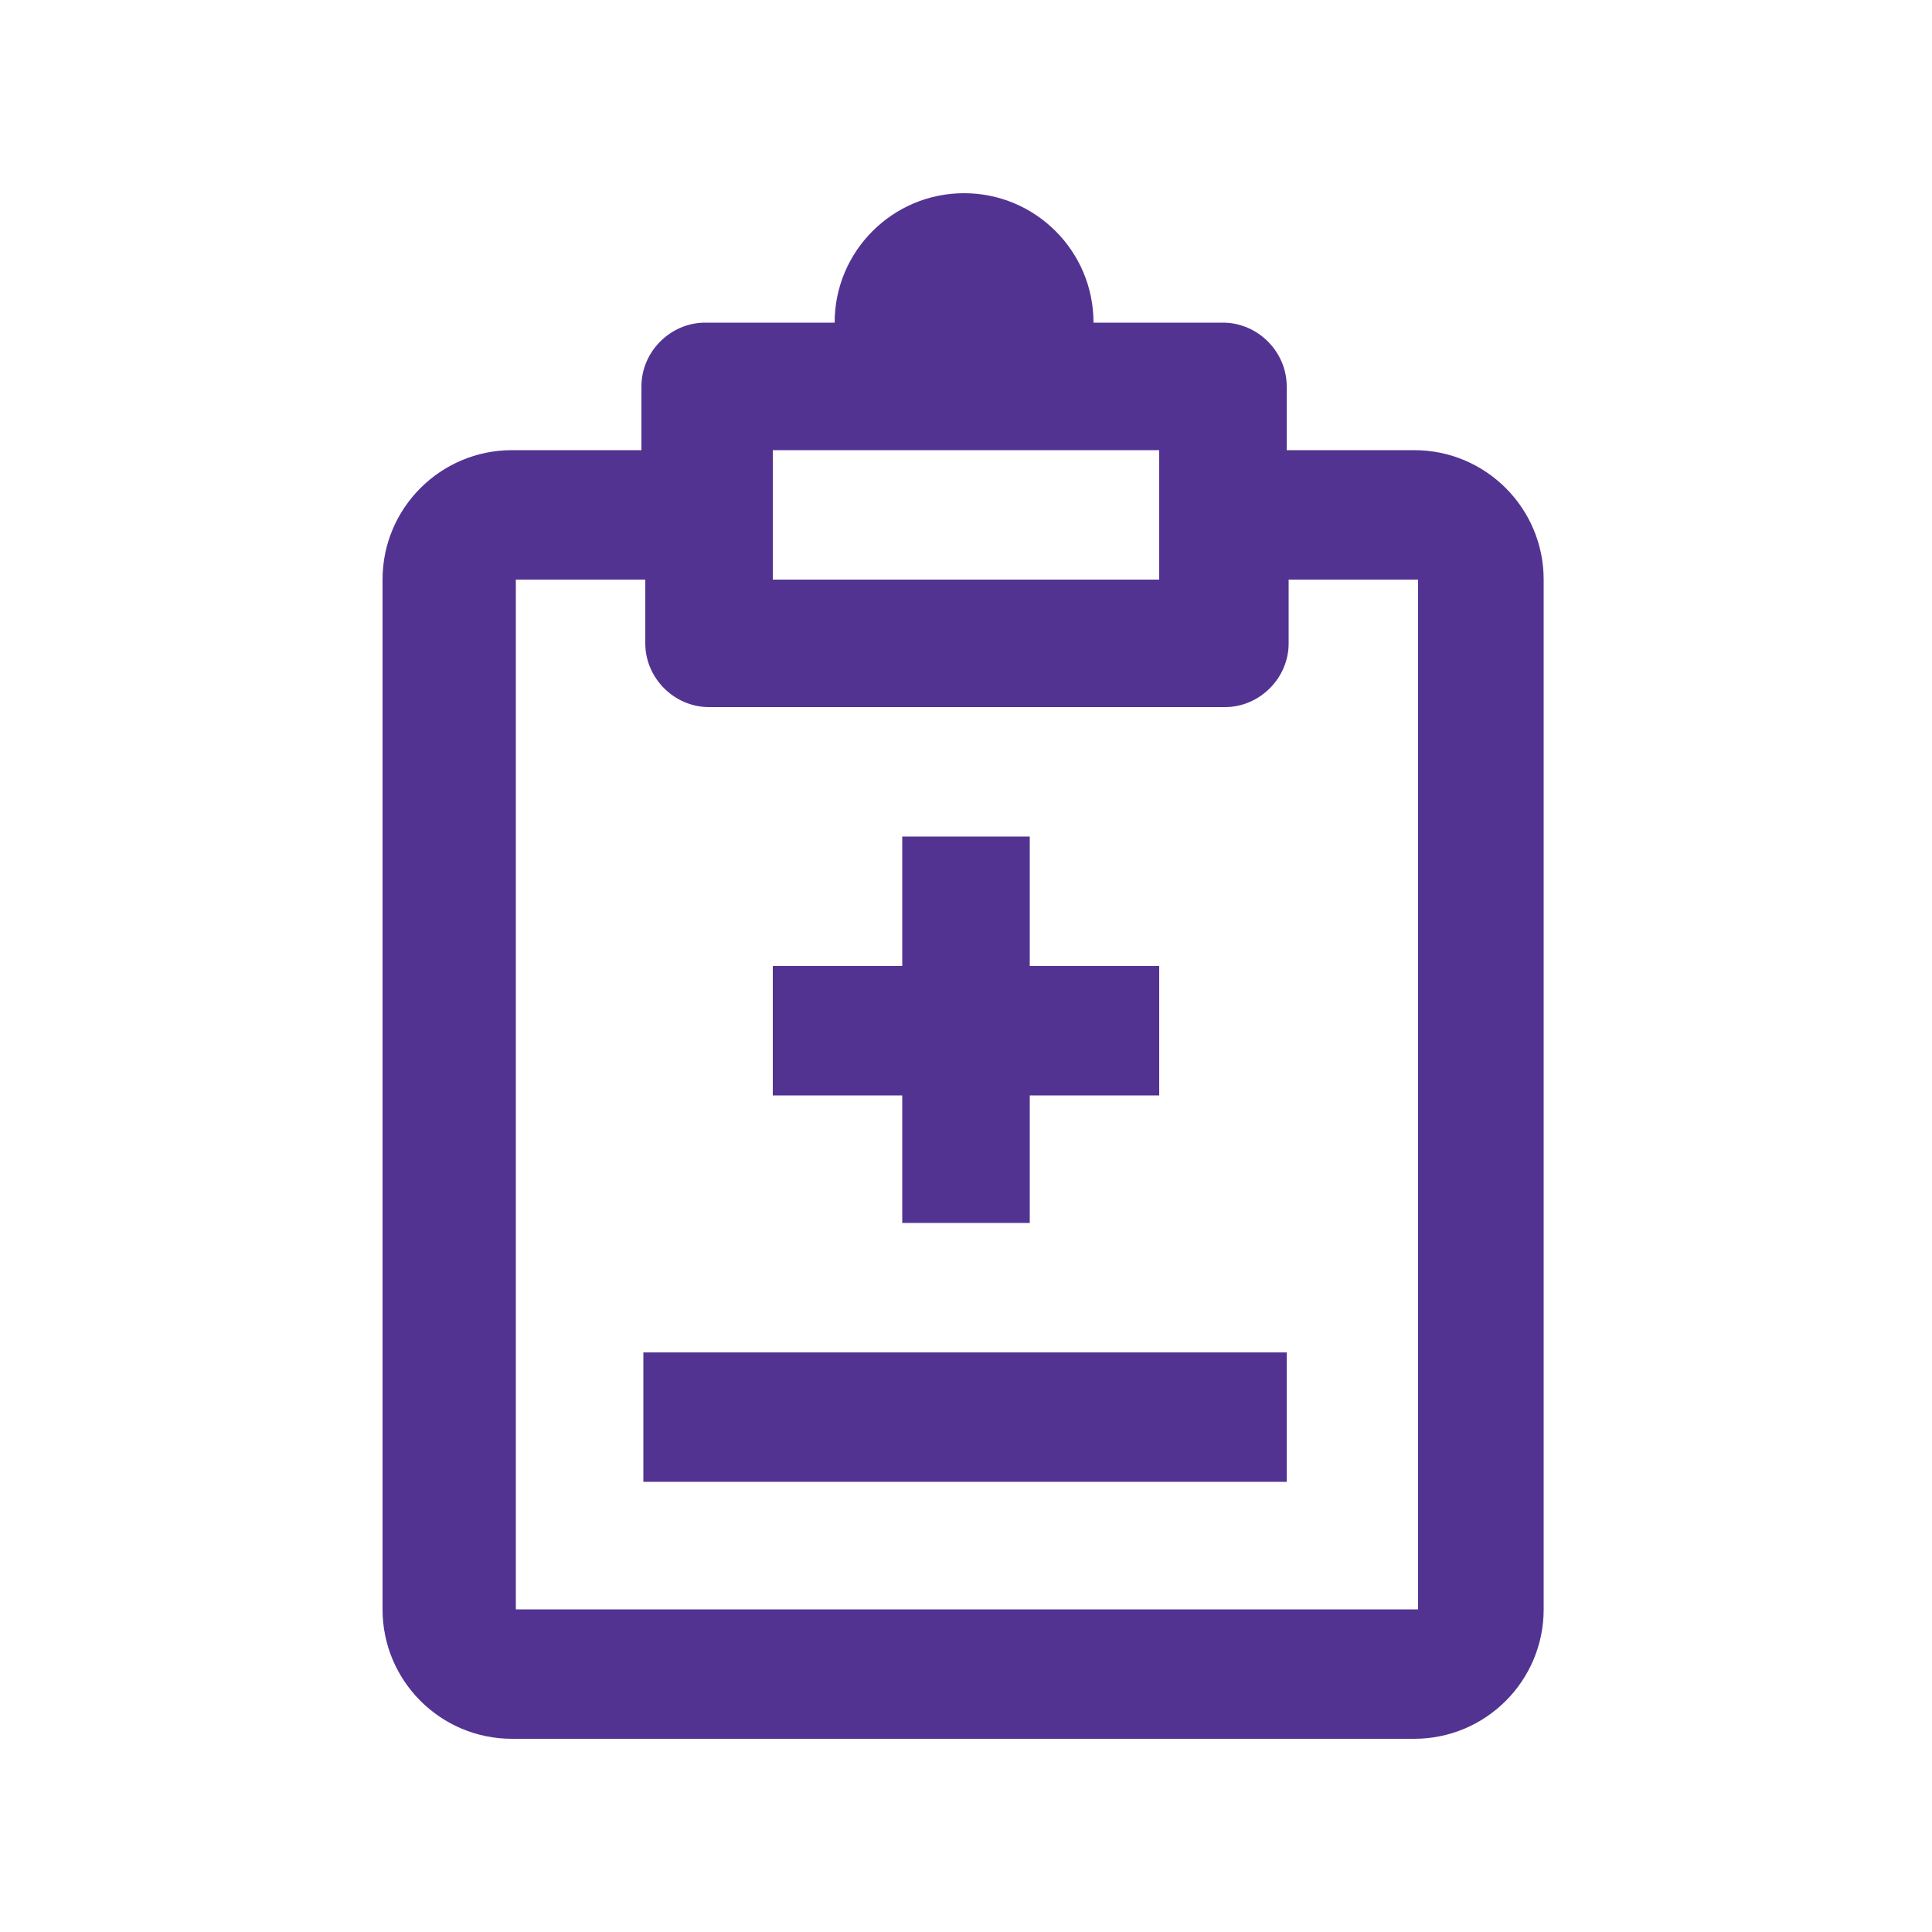 <?xml version="1.0" encoding="UTF-8"?>
<svg id="Layer_1" data-name="Layer 1" xmlns="http://www.w3.org/2000/svg" version="1.1" viewBox="0 0 100 100">
  <defs>
    <style>
      .cls-1 {
        fill: #533392;
        stroke-width: 0px;
      }
    </style>
  </defs>
  <rect class="cls-1" x="33.3" y="70" width="33.3" height="6.7"/>
  <polygon class="cls-1" points="60 50 53.3 50 53.3 43.3 46.7 43.3 46.7 50 40 50 40 56.7 46.7 56.7 46.7 63.3 53.3 63.3 53.3 56.7 60 56.7 60 50"/>
  <path class="cls-1" d="M73.3,23.3h-6.7v-3.3c0-1.8-1.5-3.3-3.3-3.3h-6.7c0-3.7-3-6.7-6.7-6.7s-6.7,3-6.7,6.7h-6.7c-1.8,0-3.3,1.5-3.3,3.3v3.3h-6.7c-3.7,0-6.7,3-6.7,6.7v53.3c0,3.7,3,6.7,6.7,6.7h46.7c3.7,0,6.7-3,6.7-6.7V30c0-3.7-3-6.7-6.7-6.7ZM40,23.3h20v6.7h-20v-6.7ZM73.3,83.3H26.7V30h6.7v3.3c0,1.8,1.5,3.3,3.3,3.3h26.7c1.8,0,3.3-1.5,3.3-3.3v-3.3h6.7v53.3Z"/>
</svg>